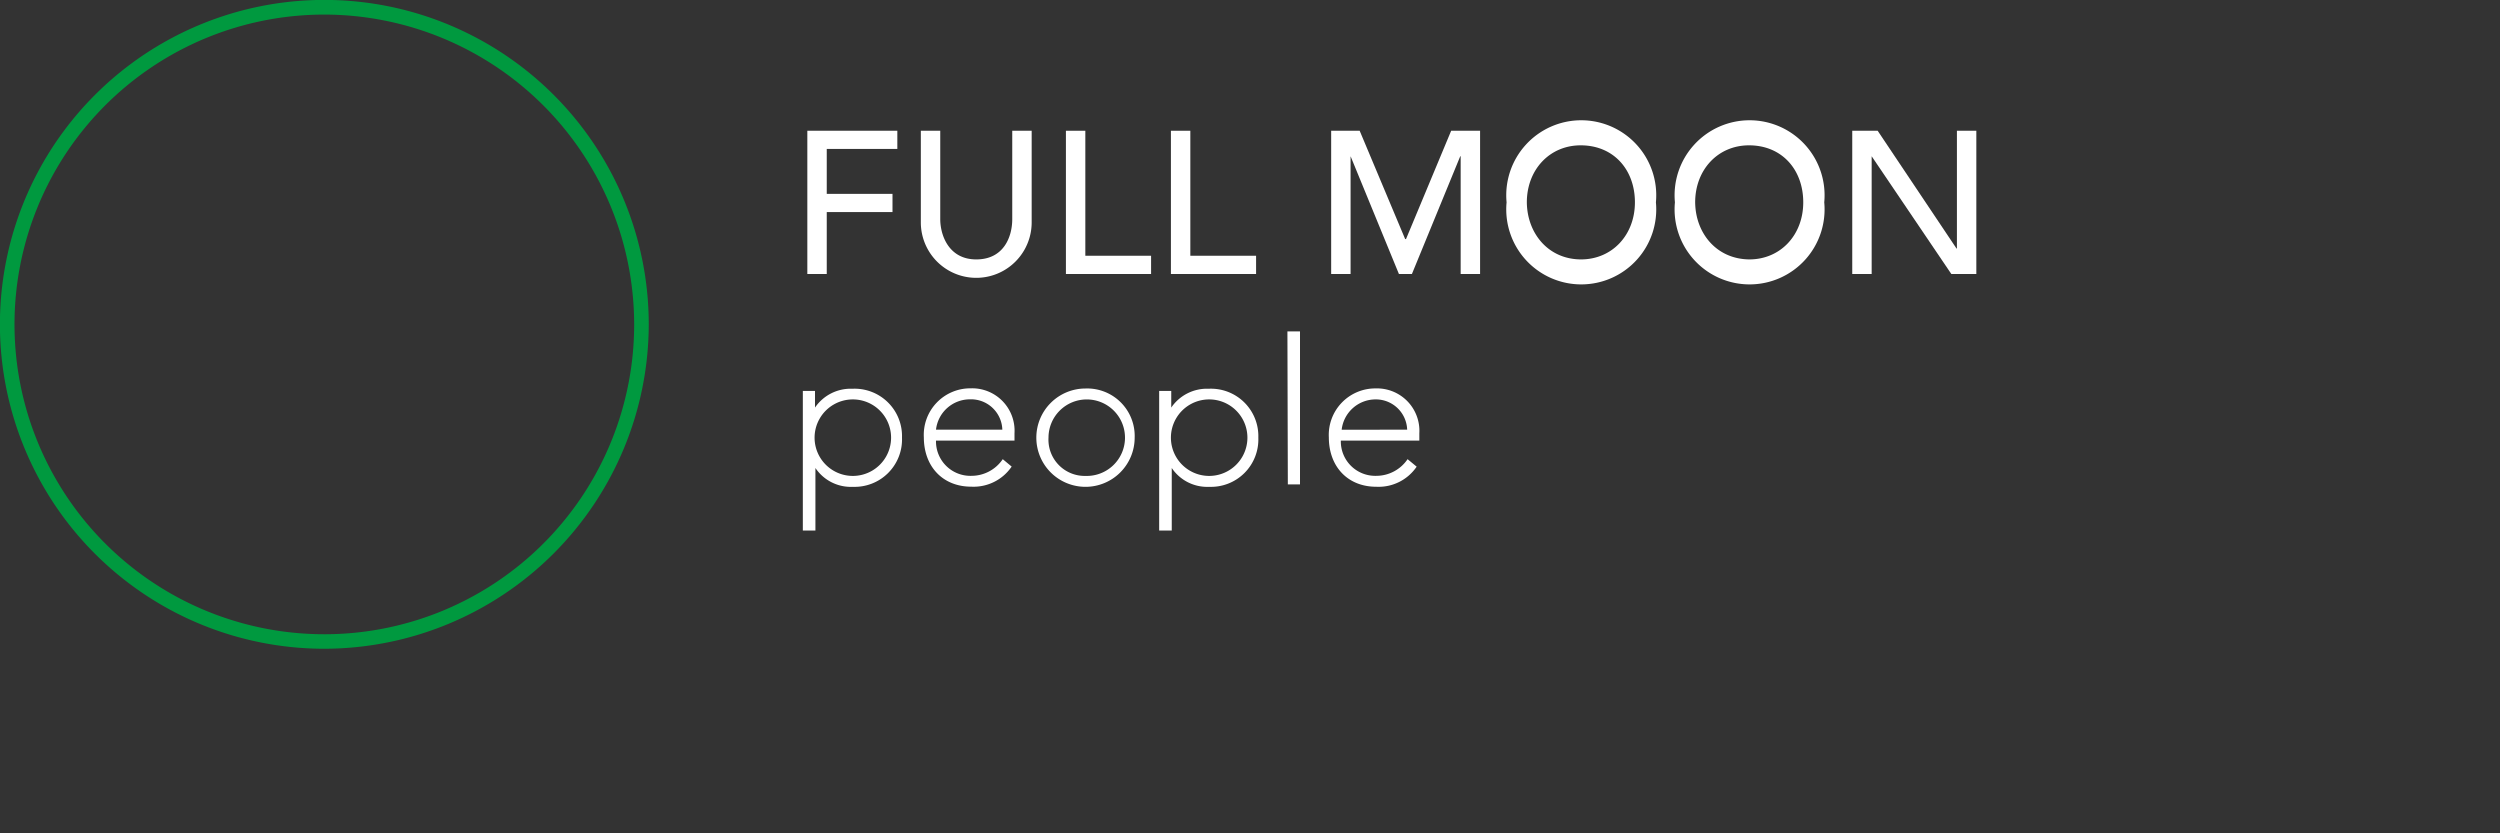 <svg xmlns="http://www.w3.org/2000/svg" viewBox="0 0 300 100"><rect x="0" y="0" width="300" height="100" fill="#333333" stroke="none"/><defs><style>.a{fill:#00993f;}.b{fill:#fff;}</style></defs><path class="a" d="M38.93,77.85A38.93,38.93,0,1,1,77.85,38.93,39,39,0,0,1,38.93,77.85Zm0-76.1A37.18,37.18,0,1,0,76.1,38.93,37.22,37.22,0,0,0,38.93,1.75Z"/><path class="b" d="M107.68,15.69v2.18H99.21v5.39h7.89v2.19H99.21v7.43H96.88V15.69Z"/><path class="b" d="M112.83,15.69V26.3c0,1.89,1,4.83,4.32,4.83s4.32-2.74,4.32-4.83V15.69h2.33v11a6.65,6.65,0,0,1-13.3,0v-11Z"/><path class="b" d="M130.24,15.69v15h7.89v2.19H127.91V15.69Z"/><path class="b" d="M142.84,15.69v15h7.89v2.19H140.51V15.69Z"/><path class="b" d="M163.16,15.69l5.46,13h.1l5.42-13h3.47V32.88h-2.33V18.75h-.05l-5.8,14.13h-1.56l-5.8-14.13h0V32.88h-2.33V15.69Z"/><path class="b" d="M198.71,24.28a9,9,0,1,1-17.92,0,9,9,0,1,1,17.92,0Zm-9,6.85c3.76,0,6.48-2.94,6.48-6.85s-2.55-6.84-6.51-6.84c-3.74,0-6.46,2.94-6.46,6.84C183.26,28,185.79,31.13,189.75,31.13Z"/><path class="b" d="M218.91,24.28a9,9,0,1,1-17.92,0,9,9,0,1,1,17.92,0Zm-9,6.85c3.76,0,6.48-2.94,6.48-6.85s-2.55-6.84-6.51-6.84c-3.74,0-6.46,2.94-6.46,6.84C203.46,28,206,31.13,210,31.13Z"/><path class="b" d="M225.32,15.69l9.46,14.13h.05V15.69h2.33V32.88h-3l-9.56-14.13h0V32.88h-2.33V15.69Z"/><path class="b" d="M108.24,52.52a5.69,5.69,0,0,1-5.9,5.9,5.12,5.12,0,0,1-4.49-2.26h0v7.5H96.34V46.91H97.8v2h0a5.18,5.18,0,0,1,4.49-2.26A5.69,5.69,0,0,1,108.24,52.52Zm-5.9,4.59a4.59,4.59,0,0,0,0-9.18,4.59,4.59,0,1,0,0,9.18Z"/><path class="b" d="M121.74,52v.87h-9.42a4.13,4.13,0,0,0,4.25,4.23,4.54,4.54,0,0,0,3.76-2l1.07.89a5.52,5.52,0,0,1-4.86,2.41c-3.4,0-5.68-2.41-5.68-5.93a5.58,5.58,0,0,1,5.61-5.87A5.09,5.09,0,0,1,121.74,52Zm-1.46-.44a3.76,3.76,0,0,0-3.91-3.64,4.1,4.1,0,0,0-4.05,3.64Z"/><path class="b" d="M136.16,52.52a5.9,5.9,0,1,1-5.9-5.9A5.7,5.7,0,0,1,136.16,52.52Zm-5.9,4.59a4.59,4.59,0,1,0-4.44-4.59A4.35,4.35,0,0,0,130.26,57.11Z"/><path class="b" d="M151,52.52a5.69,5.69,0,0,1-5.9,5.9,5.13,5.13,0,0,1-4.49-2.26h0v7.5H139.1V46.91h1.45v2h0a5.18,5.18,0,0,1,4.49-2.26A5.69,5.69,0,0,1,151,52.52Zm-5.9,4.59a4.59,4.59,0,0,0,0-9.18,4.59,4.59,0,1,0,0,9.18Z"/><path class="b" d="M154.49,39.77H156V58.13h-1.46Z"/><path class="b" d="M170.32,52v.87H160.9a4.13,4.13,0,0,0,4.25,4.23,4.54,4.54,0,0,0,3.76-2L170,56a5.52,5.52,0,0,1-4.86,2.41c-3.4,0-5.68-2.41-5.68-5.93a5.58,5.58,0,0,1,5.61-5.87A5.09,5.09,0,0,1,170.32,52Zm-1.46-.44A3.76,3.76,0,0,0,165,47.93a4.1,4.1,0,0,0-4,3.64Z"/></svg>